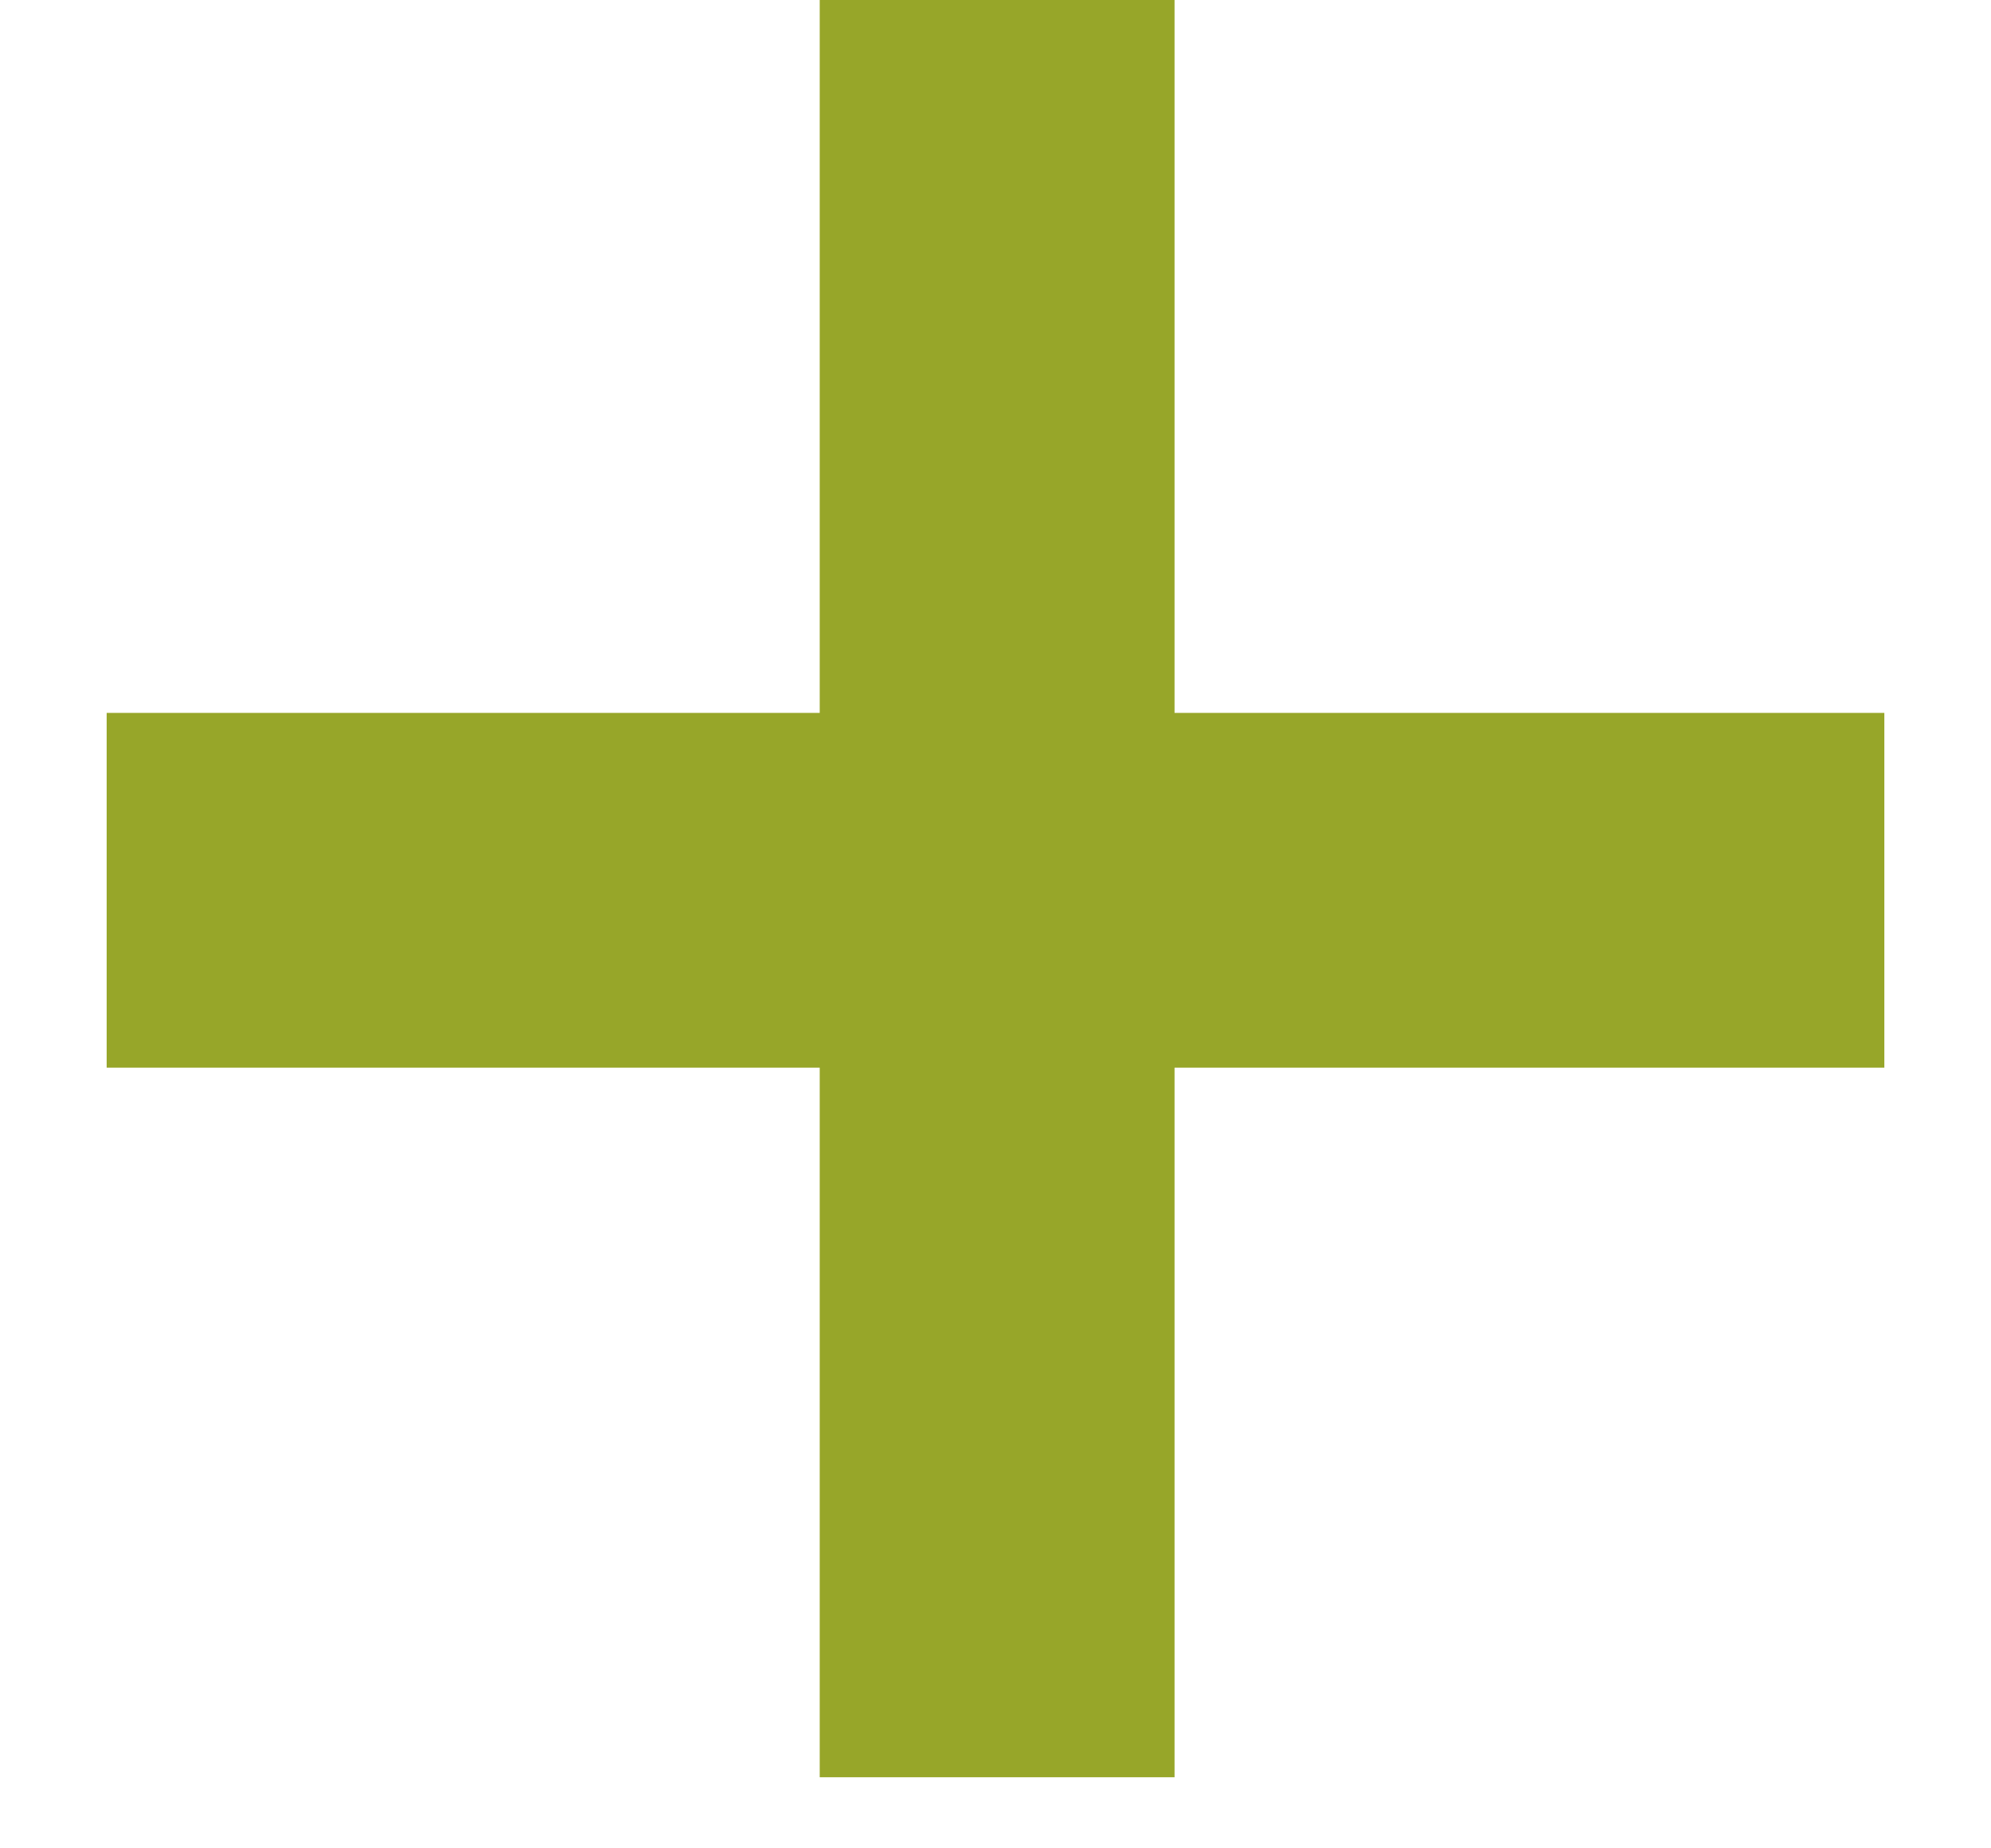 <?xml version="1.0" encoding="UTF-8"?> <svg xmlns="http://www.w3.org/2000/svg" width="14" height="13" viewBox="0 0 14 13" fill="none"><path d="M8.259 12.5H5.764V7.509H0.75V5.014H5.764V0H8.259V5.014H13.25V7.509H8.259V12.5Z" fill="#97A629"></path></svg> 